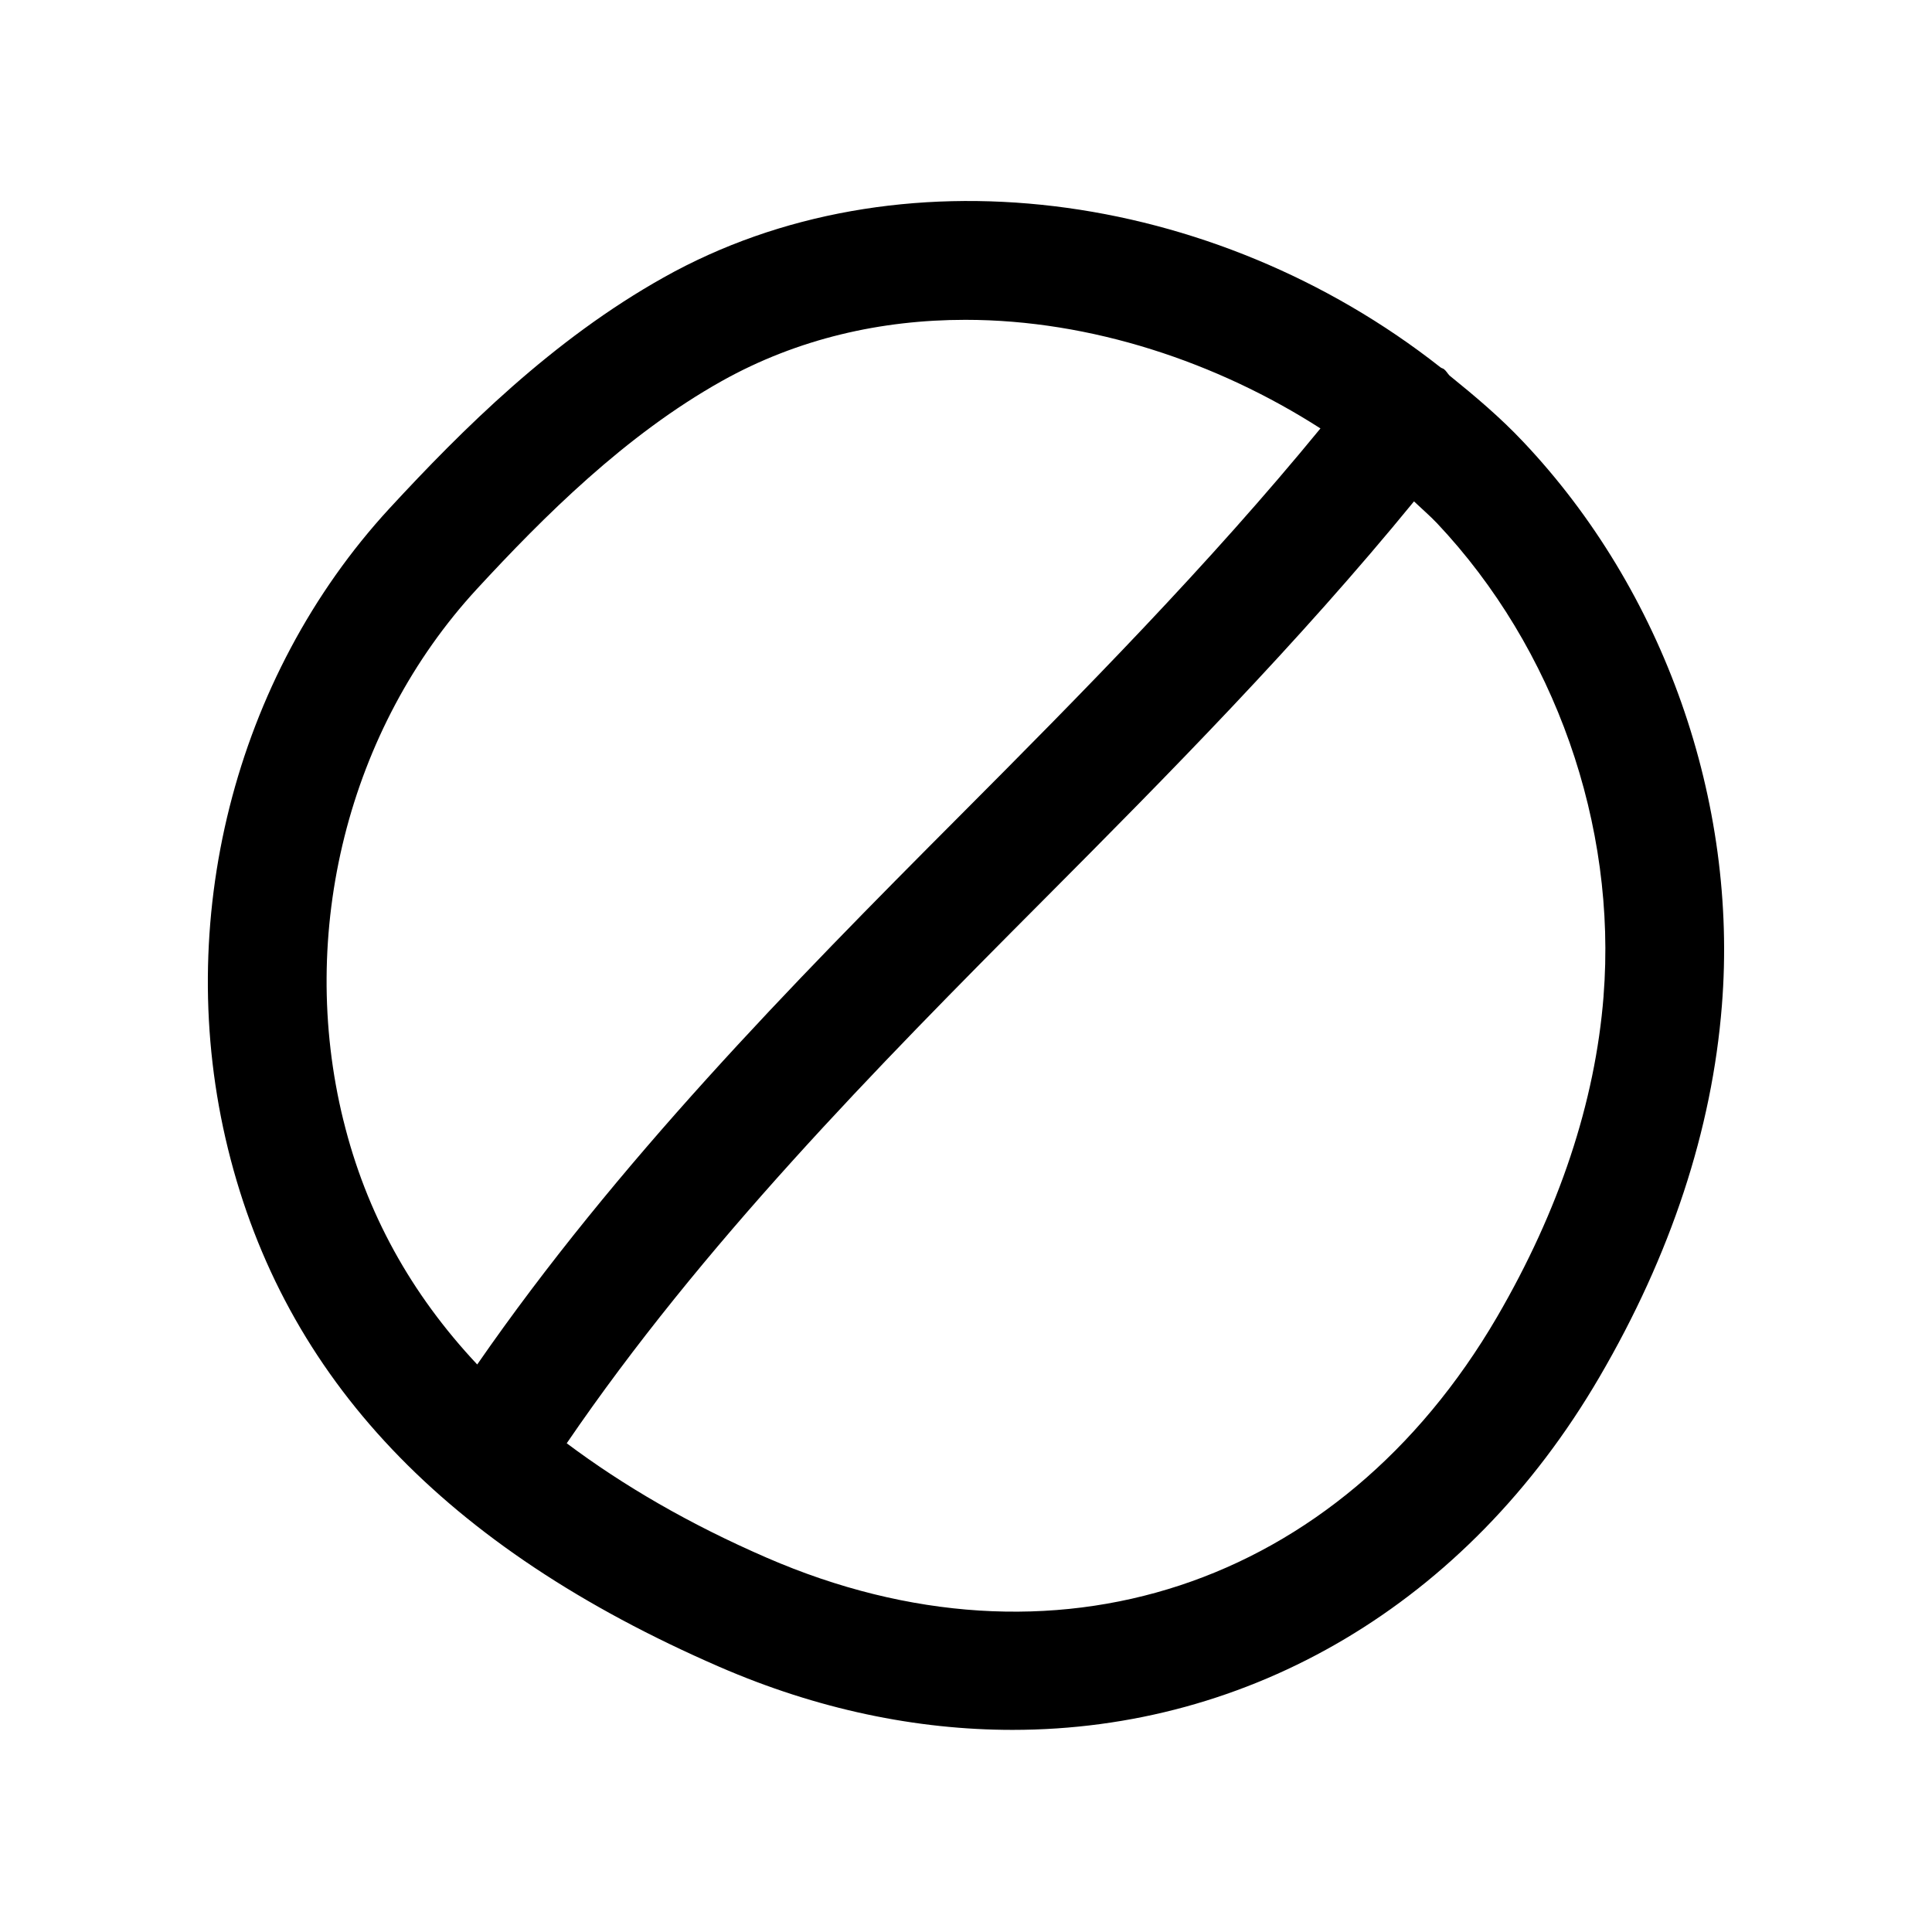 <?xml version="1.0" encoding="UTF-8"?>
<!-- Uploaded to: ICON Repo, www.iconrepo.com, Generator: ICON Repo Mixer Tools -->
<svg fill="#000000" width="800px" height="800px" version="1.1" viewBox="144 144 512 512" xmlns="http://www.w3.org/2000/svg">
 <path d="m528.09 243.47c-0.504-0.535-0.82-1.164-1.418-1.637-0.285-0.219-0.629-0.25-0.914-0.473-60.27-47.453-144.15-58.508-205.87-23.84-29.473 16.5-53.281 40.211-72.707 61.246-41.125 44.68-57.531 109.67-42.762 169.69 14.957 60.773 57.527 105.68 130.2 137.26 25.945 11.273 52.238 16.719 77.711 16.719 62.66 0 120.29-33.062 155.55-93.52 18.926-32.402 29.82-65.527 32.434-98.398 4.348-54.129-15.363-110.02-52.648-149.44-6.074-6.457-12.781-12.094-19.582-17.602zm-293.09 197.43c-12.281-49.848 1.293-103.82 35.363-140.79 17.727-19.207 39.297-40.777 64.93-55.137 20.152-11.273 42.289-16.215 64.551-16.215 33.312 0 66.754 11.242 94.086 28.781-29.598 36.117-63.07 70.062-95.785 102.87-44.871 44.996-90.688 91.758-127.68 145.19-17.605-18.766-29.445-40.211-35.461-64.707zm333.96-32.875c-2.234 28.117-11.777 56.742-28.246 85.02-41.816 71.637-117.73 96.699-193.53 63.762-20.531-8.91-37.977-19.082-52.996-30.324 35.801-52.461 81.523-99 126.23-143.87 33.41-33.535 67.668-68.266 98.305-105.74 2.016 1.922 4.188 3.777 6.078 5.762 31.242 33.129 47.742 79.98 44.152 125.39z"/>
</svg>